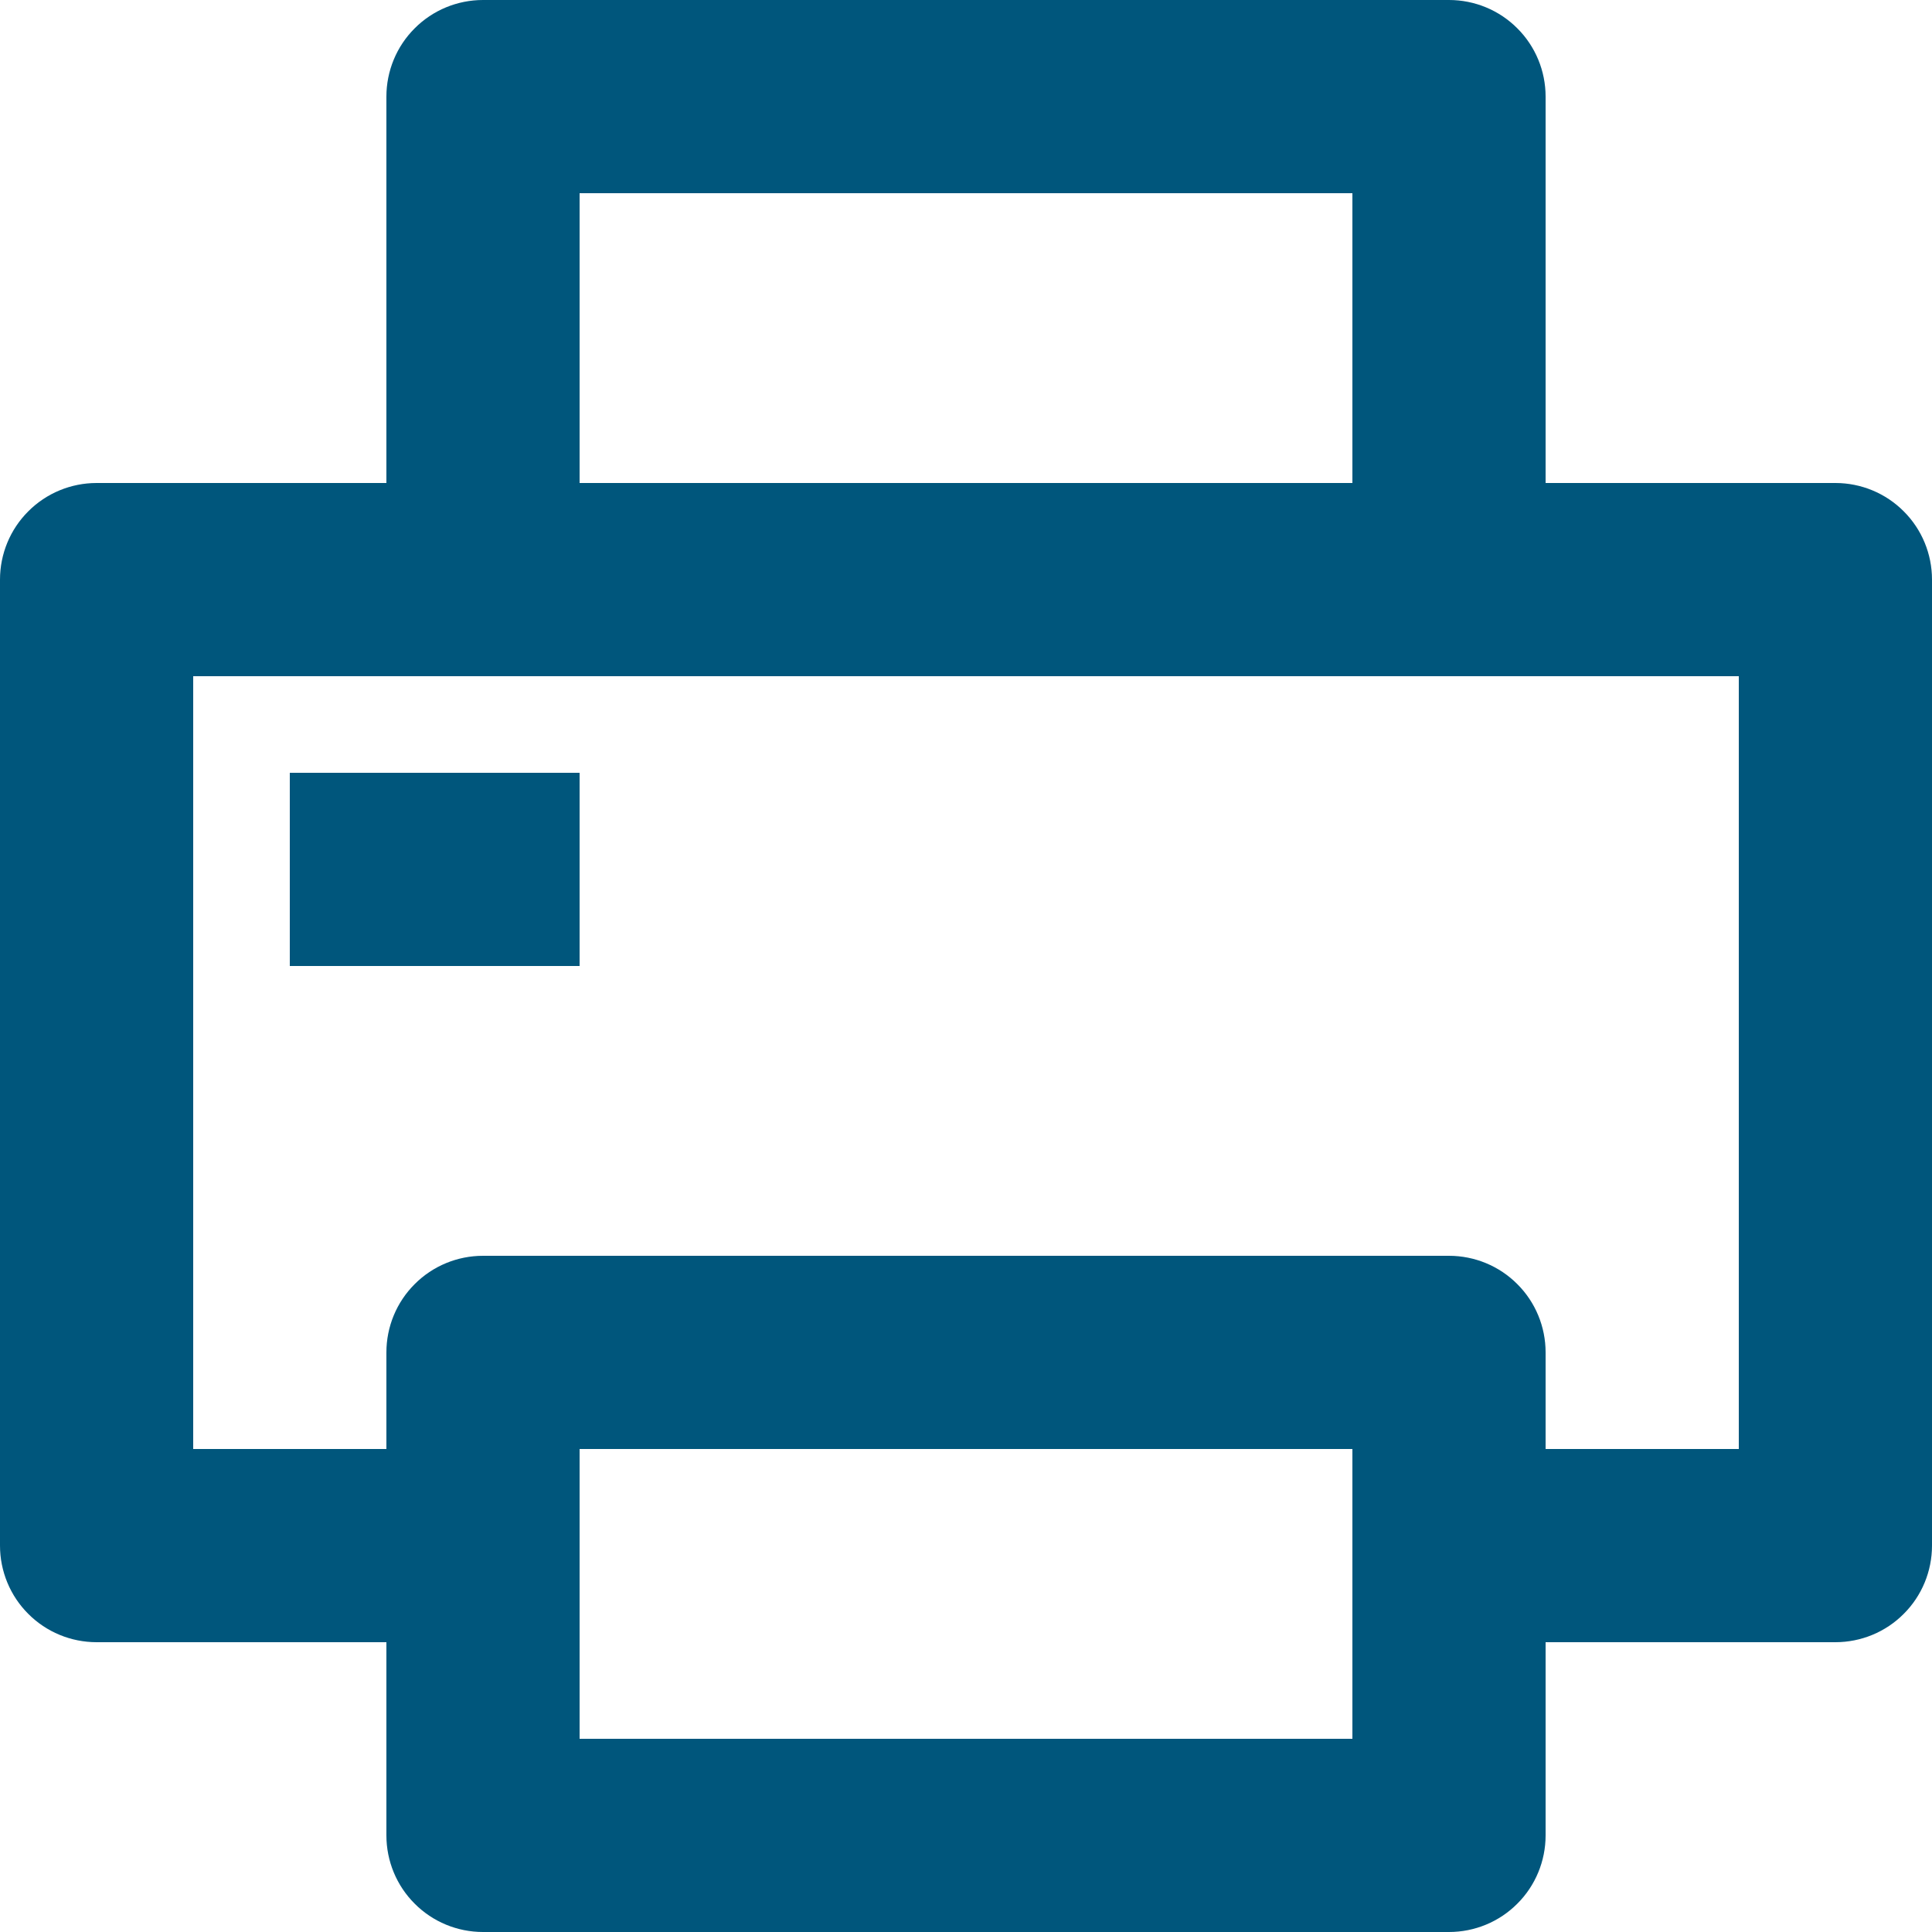 <svg width="20" height="20" viewBox="0 0 20 20" fill="none" xmlns="http://www.w3.org/2000/svg">
<path d="M4 17H1C0.735 17 0.48 16.895 0.293 16.707C0.105 16.52 0 16.265 0 16V6C0 5.735 0.105 5.48 0.293 5.293C0.48 5.105 0.735 5 1 5H4V1C4 0.735 4.105 0.48 4.293 0.293C4.48 0.105 4.735 0 5 0H15C15.265 0 15.52 0.105 15.707 0.293C15.895 0.48 16 0.735 16 1V5H19C19.265 5 19.52 5.105 19.707 5.293C19.895 5.48 20 5.735 20 6V16C20 16.265 19.895 16.52 19.707 16.707C19.52 16.895 19.265 17 19 17H16V19C16 19.265 15.895 19.52 15.707 19.707C15.52 19.895 15.265 20 15 20H5C4.735 20 4.48 19.895 4.293 19.707C4.105 19.52 4 19.265 4 19V17ZM4 15V14C4 13.735 4.105 13.48 4.293 13.293C4.48 13.105 4.735 13 5 13H15C15.265 13 15.52 13.105 15.707 13.293C15.895 13.48 16 13.735 16 14V15H18V7H2V15H4ZM6 2V5H14V2H6ZM6 15V18H14V15H6ZM3 8H6V10H3V8Z" fill="#00567C"/>
</svg>
